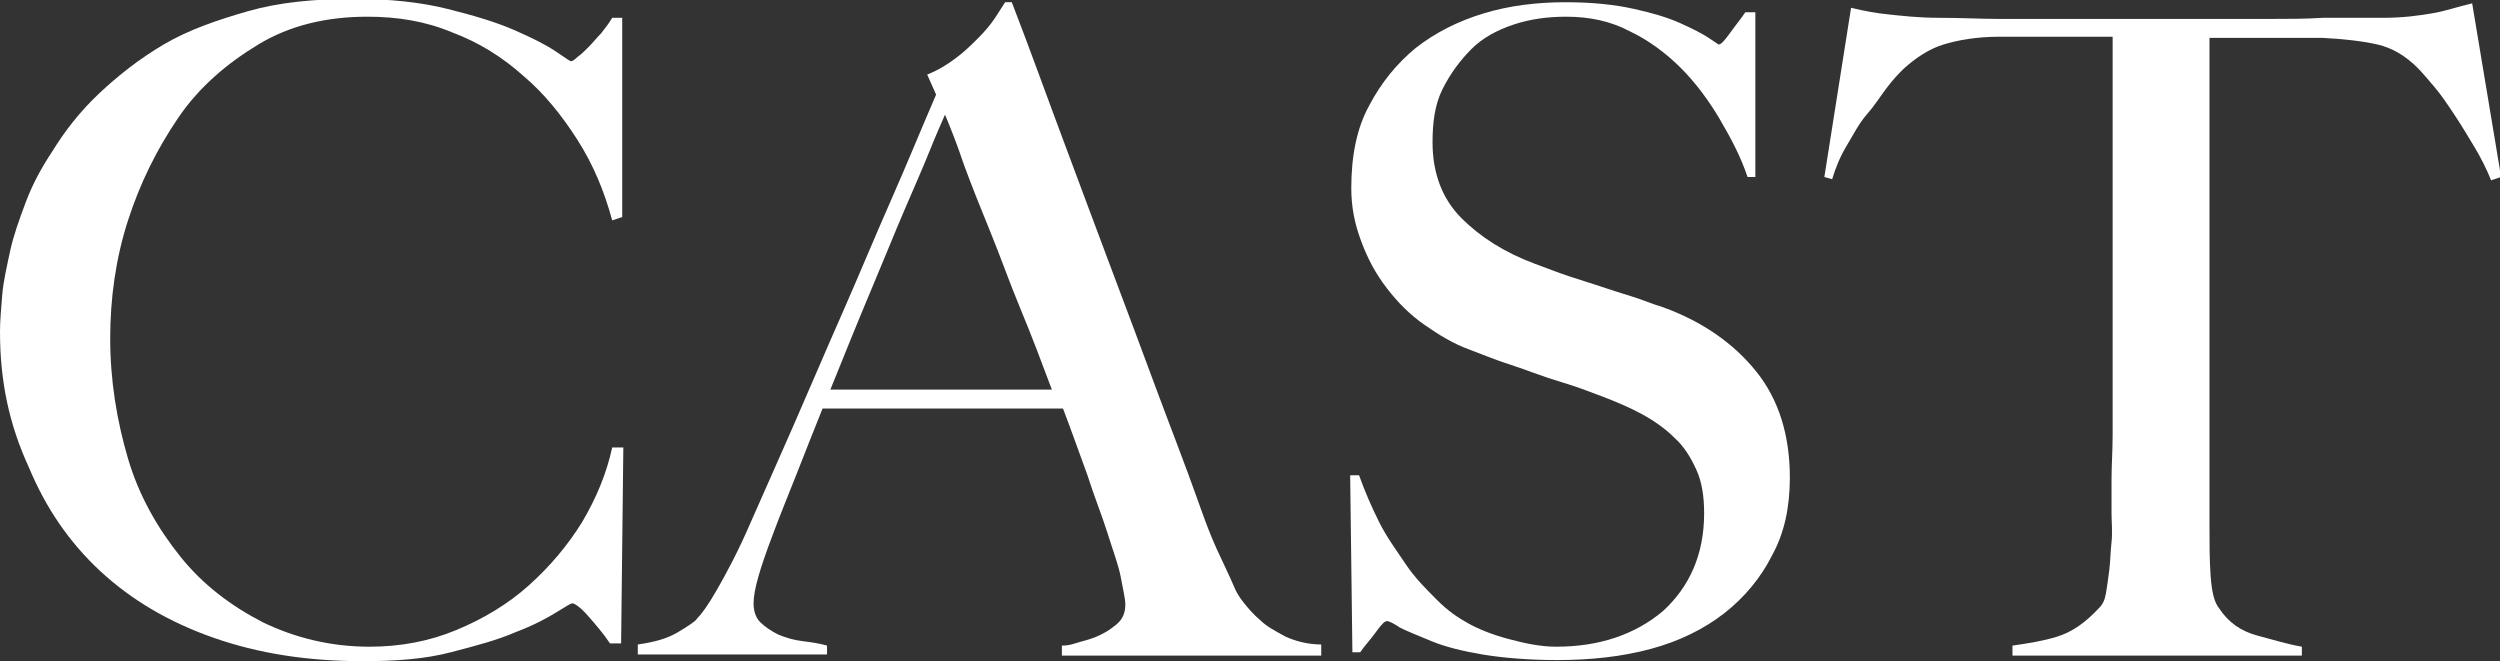 <?xml version="1.0" encoding="utf-8"?>
<!-- Generator: Adobe Illustrator 23.0.4, SVG Export Plug-In . SVG Version: 6.00 Build 0)  -->
<svg version="1.1" id="レイヤー_1" xmlns="http://www.w3.org/2000/svg" xmlns:xlink="http://www.w3.org/1999/xlink" x="0px"
	 y="0px" viewBox="0 0 224.6 59.4" style="enable-background:new 0 0 224.6 59.4;" xml:space="preserve">
<rect x="0" y="0" width="224.6" height="59.4" fill="#333333" stroke="none"/>
<style type="text/css">
	.st0{fill:#FFFFFF;}
</style>
<g>
	<path class="st0" d="M55,19.8c-0.7-2.6-1.7-5-3.1-7.2s-3-4.2-4.9-5.8c-1.9-1.7-4-3-6.4-3.9c-2.4-1-4.9-1.4-7.6-1.4
		c-3.7,0-7,0.8-9.8,2.5s-5.3,3.8-7.2,6.6s-3.4,5.8-4.5,9.2s-1.6,7-1.6,10.6c0,3.8,0.6,7.4,1.6,10.8s2.7,6.3,4.7,8.8
		c2,2.5,4.5,4.4,7.4,5.9c2.9,1.4,6.1,2.2,9.6,2.2c2.8,0,5.4-0.5,7.8-1.5c2.4-1,4.6-2.3,6.5-4s3.5-3.6,4.8-5.7
		c1.3-2.2,2.2-4.4,2.7-6.7h1l-0.2,17.6h-1c-0.6-0.9-1.3-1.7-2-2.5s-1.2-1.1-1.4-1.1c-0.1,0-0.6,0.3-1.4,0.8s-2.1,1.2-3.7,1.8
		c-1.6,0.7-3.5,1.2-5.8,1.8s-4.9,0.8-7.9,0.8c-5,0-9.4-0.7-13.4-2.1s-7.4-3.4-10.2-6s-4.9-5.7-6.4-9.3C0.8,38.1,0,34.2,0,29.8
		c0-1,0.1-2,0.2-3.3c0.1-1.2,0.4-2.5,0.7-3.9s0.8-2.8,1.4-4.4s1.4-3.1,2.4-4.6c1.1-1.8,2.5-3.6,4.2-5.2s3.6-3.1,5.8-4.4
		s4.8-2.2,7.6-3s6-1.1,9.5-1.1c3.2,0,6,0.3,8.4,0.9c2.4,0.6,4.4,1.2,6,1.9s2.8,1.3,3.7,1.9s1.3,0.9,1.4,0.9c0.1,0,0.3-0.1,0.6-0.4
		c0.3-0.2,0.6-0.5,1-0.9s0.7-0.8,1.1-1.2c0.4-0.5,0.7-0.9,1-1.4h0.9v17.9L55,19.8z"/>
	<path class="st0" d="M95.4,58.8V58c0.2,0,0.6,0,1.2-0.2s1.2-0.3,1.9-0.6s1.2-0.6,1.8-1.1s0.8-1.1,0.8-1.8c0-0.5-0.2-1.3-0.4-2.4
		s-0.7-2.4-1.2-4s-1.2-3.3-1.8-5.2c-0.7-1.9-1.4-3.9-2.2-6H73.9c-0.8,2-1.6,4-2.3,5.8s-1.5,3.7-2.2,5.6c-1.1,2.9-1.7,4.9-1.7,6.1
		c0,0.7,0.2,1.3,0.6,1.7s1,0.8,1.6,1.1c0.7,0.3,1.4,0.5,2.2,0.6c0.8,0.1,1.5,0.2,2.2,0.4v0.8h-17v-0.9c1.4-0.2,2.6-0.5,3.6-1.1
		s1.6-1,1.7-1.2c0.4-0.4,1-1.2,1.8-2.6s1.9-3.4,3.1-6.2c1.1-2.5,2.4-5.4,3.8-8.6s2.8-6.5,4.3-9.9s2.9-6.8,4.4-10.2s2.8-6.6,4.1-9.6
		l-0.8-1.8c1-0.4,1.8-0.9,2.6-1.5s1.4-1.2,2-1.8c0.6-0.6,1.1-1.2,1.5-1.8s0.7-1.1,0.9-1.4h0.6c1.7,4.4,3.2,8.6,4.7,12.6
		s2.9,7.8,4.3,11.5s2.7,7.2,4,10.7s2.6,6.8,3.8,10.2c0.6,1.7,1.1,3,1.6,4.1s1.1,2.3,1.7,3.7c0.1,0.2,0.3,0.6,0.7,1.1
		s0.9,1.1,1.5,1.6c0.6,0.6,1.4,1,2.3,1.5c0.9,0.4,2,0.7,3.2,0.7v1H95.4z M84.9,10.3c-0.3,0.7-0.8,1.8-1.4,3.3s-1.4,3.3-2.3,5.4
		c-0.9,2.1-1.9,4.6-3,7.2s-2.3,5.6-3.6,8.8h19.9c-0.9-2.4-1.8-4.8-2.8-7.2s-1.8-4.7-2.7-6.9c-0.9-2.2-1.7-4.2-2.4-6.1
		C86,13,85.4,11.5,84.9,10.3z"/>
	<path class="st0" d="M159.2,49.9c-1,2-2.5,3.8-4.3,5.2c-1.8,1.4-4,2.5-6.6,3.2s-5.4,1-8.4,1c-2.6,0-4.9-0.2-6.7-0.5
		s-3.4-0.7-4.6-1.2c-1.2-0.5-2.2-0.9-2.8-1.2c-0.6-0.4-1-0.6-1.2-0.6s-0.5,0.3-1,1s-1,1.2-1.4,1.8h-0.7l-0.2-15.9h0.8
		c0.5,1.4,1.1,2.8,1.8,4.2s1.6,2.6,2.4,3.8s1.8,2.2,2.8,3.2s1.9,1.6,2.8,2.1c0.9,0.5,2.1,1,3.6,1.4s2.9,0.7,4.3,0.7
		c3.9,0,7.1-1.1,9.6-3.2c2.4-2.2,3.7-5.1,3.7-8.8c0-1.5-0.2-2.8-0.7-3.9s-1.1-2.1-2-2.9c-0.8-0.8-1.8-1.5-2.9-2.1s-2.3-1.1-3.6-1.6
		s-2.4-0.9-3.4-1.2s-1.9-0.6-2.7-0.9c-0.8-0.3-1.7-0.6-2.6-0.9s-1.9-0.7-3.2-1.2c-1.4-0.5-2.7-1.3-4-2.2s-2.4-2-3.4-3.3
		s-1.7-2.6-2.3-4.2s-0.9-3.1-0.9-4.8c0-2.9,0.5-5.4,1.6-7.4c1.1-2.1,2.5-3.8,4.2-5.2c1.8-1.4,3.8-2.4,6.1-3.1s4.8-1,7.3-1
		c2.4,0,4.4,0.2,6.2,0.6s3.1,0.8,4.2,1.3s1.9,0.9,2.5,1.3s0.9,0.6,0.9,0.6c0.2,0,0.5-0.3,1-1s1-1.3,1.4-1.9h0.9v14.8H157
		c-0.6-1.8-1.5-3.5-2.5-5.2s-2.2-3.3-3.5-4.6s-2.9-2.5-4.6-3.3c-1.7-0.9-3.6-1.3-5.7-1.3c-1.6,0-3.2,0.2-4.7,0.7
		c-1.5,0.5-2.8,1.2-3.8,2.2s-1.9,2.2-2.6,3.6s-0.9,3-0.9,4.8c0,2.8,0.9,5.1,2.6,6.8s3.9,3.1,6.6,4.1c1.1,0.4,2.1,0.8,3,1.1
		c0.9,0.3,1.9,0.6,2.8,0.9s1.8,0.6,2.8,0.9s1.9,0.7,2.9,1c3.6,1.3,6.4,3.3,8.4,5.8s3,5.7,3,9.5C160.8,45.6,160.3,47.9,159.2,49.9z"
		/>
	<path class="st0" d="M223.8,16.2c-0.4-1-0.9-2-1.5-3c-0.6-1-1.2-2-1.8-2.9s-1.2-1.8-1.8-2.5s-1.1-1.3-1.5-1.7
		c-1.1-1.1-2.3-1.8-3.6-2.1s-3-0.5-5-0.6c-1,0-1.9,0-2.6,0s-1.5,0-2.2,0c-0.7,0-1.5,0-2.3,0c-0.8,0-1.8,0-3,0c0,1.3,0,3.2,0,5.4
		s0,4.7,0,7.2s0,5,0,7.4c0,2.4,0,4.4,0,6.1v17.8c0,1.5,0,3,0.1,4.4s0.3,2.4,0.8,3c0.8,1.2,1.9,2,3.4,2.4s2.8,0.8,4,1v0.8h-26V58
		c1.4-0.2,2.7-0.4,4-0.8s2.5-1.2,3.8-2.6c0.3-0.3,0.5-0.7,0.6-1.3s0.2-1.3,0.3-2.1c0.1-0.8,0.1-1.6,0.2-2.5s0-1.8,0-2.6
		c0-0.8,0-1.7,0-3s0.1-2.6,0.1-4.1c0-1.5,0-3,0-4.6s0-3.1,0-4.6V3.3c-1.1,0-2.1,0-3,0c-0.8,0-1.6,0-2.3,0c-0.7,0-1.4,0-2.2,0
		s-1.7,0-2.7,0c-2,0-3.7,0.3-5,0.7s-2.5,1.2-3.6,2.2c-0.4,0.4-0.9,0.9-1.5,1.7s-1.1,1.6-1.8,2.4s-1.2,1.8-1.8,2.8s-1,2-1.3,3
		l-0.7-0.2l2.4-15.2c1.2,0.3,2.4,0.5,3.4,0.6s2.6,0.3,4.5,0.3c2,0,3.8,0.1,5.4,0.1s3.1,0,4.6,0s3,0,4.6,0c1.6,0,3.4,0,5.4,0
		s3.7,0,5.3,0c1.6,0,3.1,0,4.6,0s3,0,4.6-0.1c1.6,0,3.4,0,5.4,0c1.8,0,3.2-0.2,4.4-0.4s2.3-0.6,3.6-0.9l2.6,15.6L223.8,16.2z"/>
</g>
</svg>

